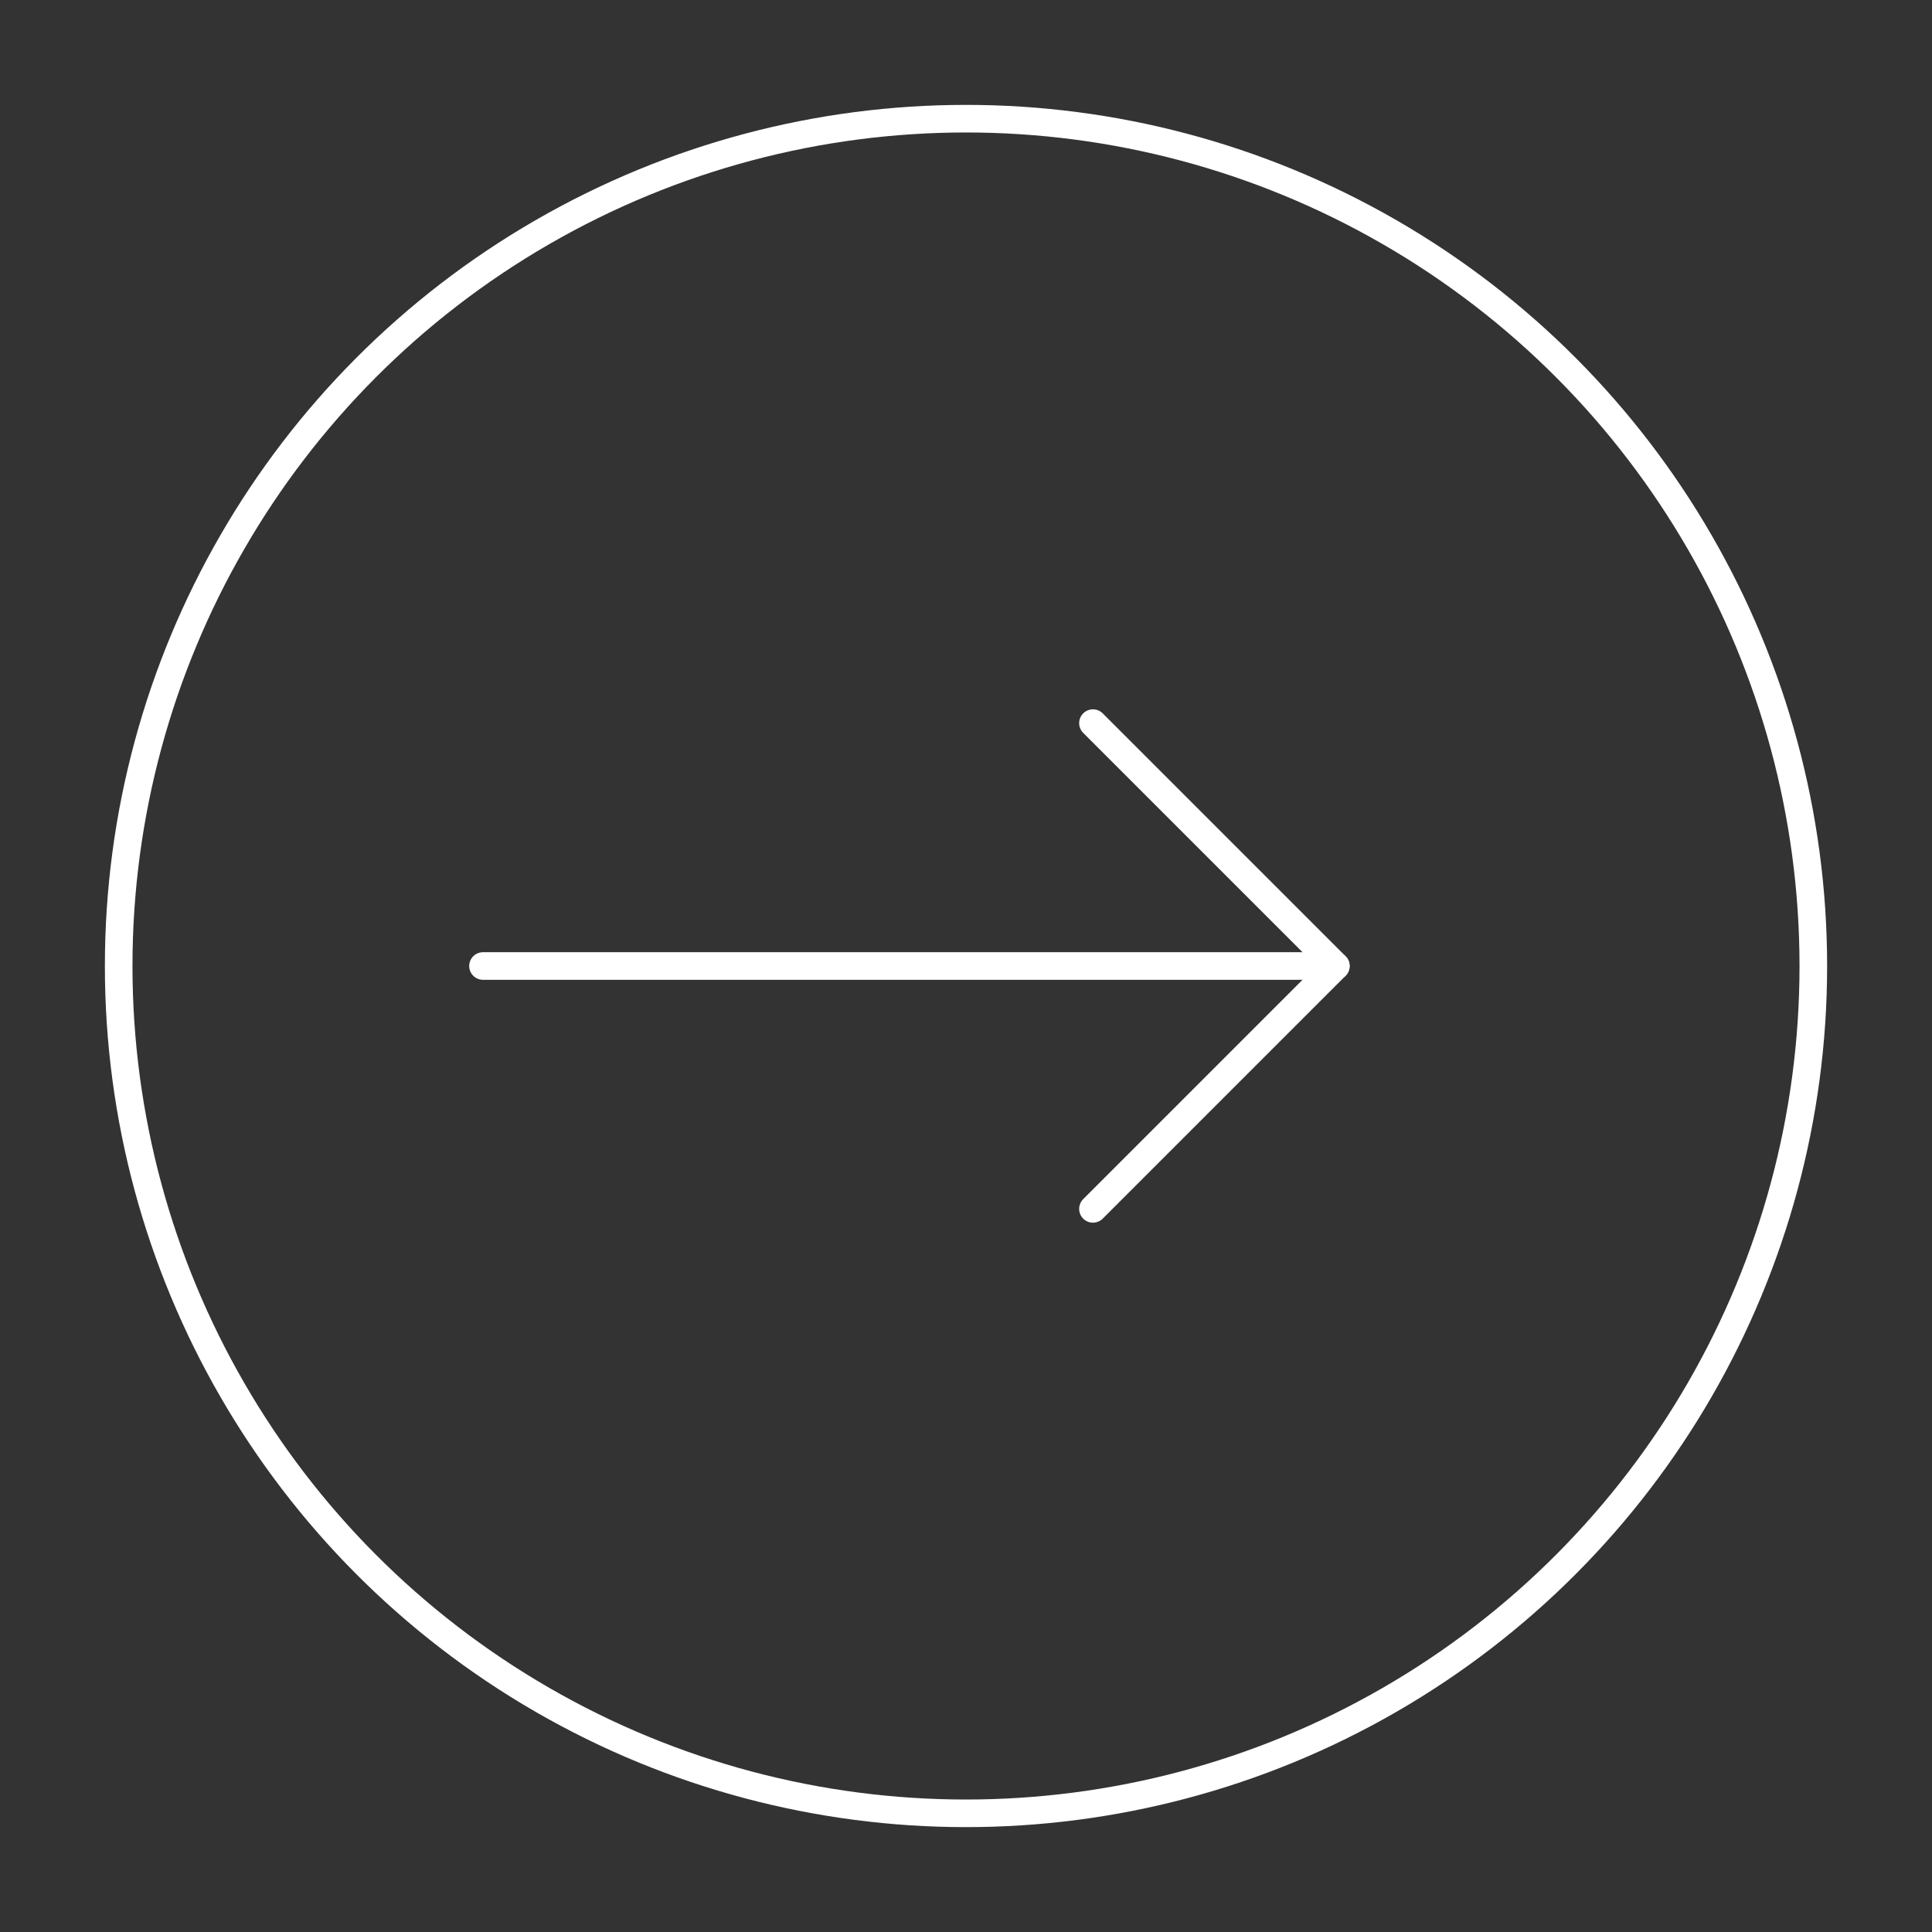<?xml version="1.0" encoding="UTF-8"?>
<svg id="Vrstva_1" data-name="Vrstva 1" xmlns="http://www.w3.org/2000/svg" version="1.1" viewBox="0 0 70 70">
  <rect x="0" y="0" width="70" height="70" fill="#333333" stroke="none"/>
  <defs>
    <style>
      .cls-1 {
        fill: none;
        stroke: #fff;
        stroke-linecap: round;
        stroke-linejoin: round;
      }
    </style>
  </defs>
  <polyline class="cls-1" points="39.6 26.2 48.4 35 39.6 43.8"/>
  <circle class="cls-1" cx="35" cy="35" r="30.7"/>
  <line class="cls-1" x1="17.5" y1="35" x2="48.4" y2="35"/>
</svg>